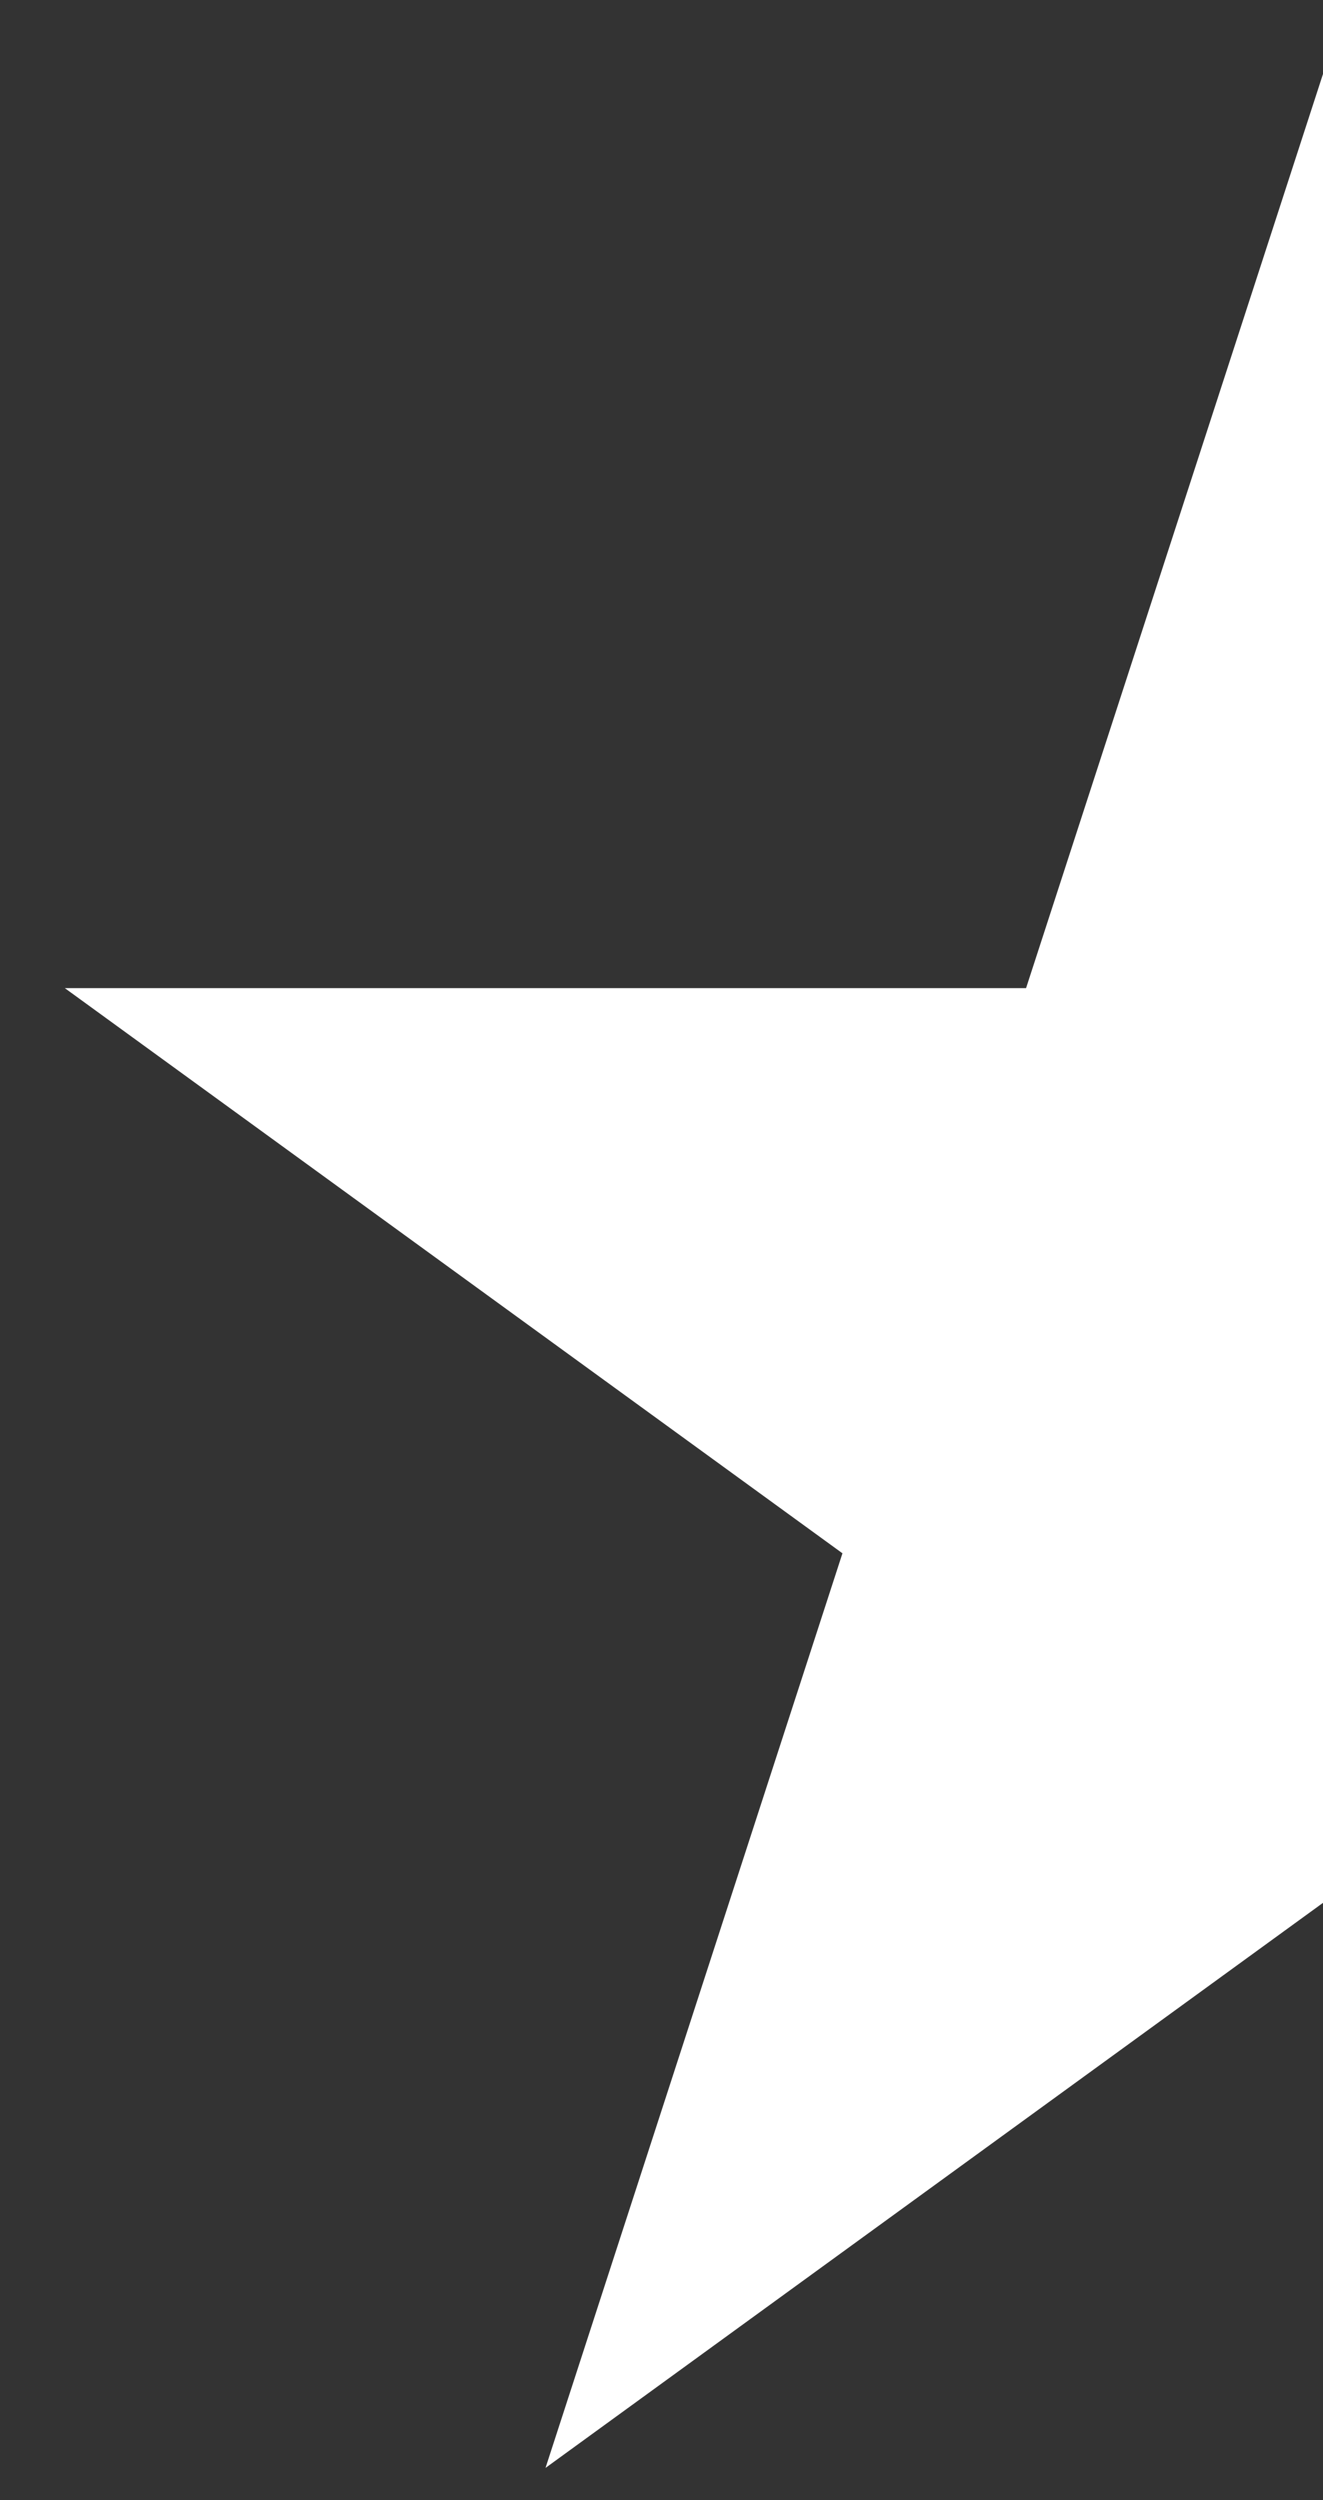 <svg width="9" height="17" viewBox="0 0 9 17" fill="none" xmlns="http://www.w3.org/2000/svg">
<rect x="0" y="0" width="9" height="17" fill="#333333" stroke="none"/>
<path d="M3.711 16.781L9.001 12.938V0.5L6.98 6.719H0.441L5.731 10.562L3.711 16.781Z" fill="white"/>
</svg>
